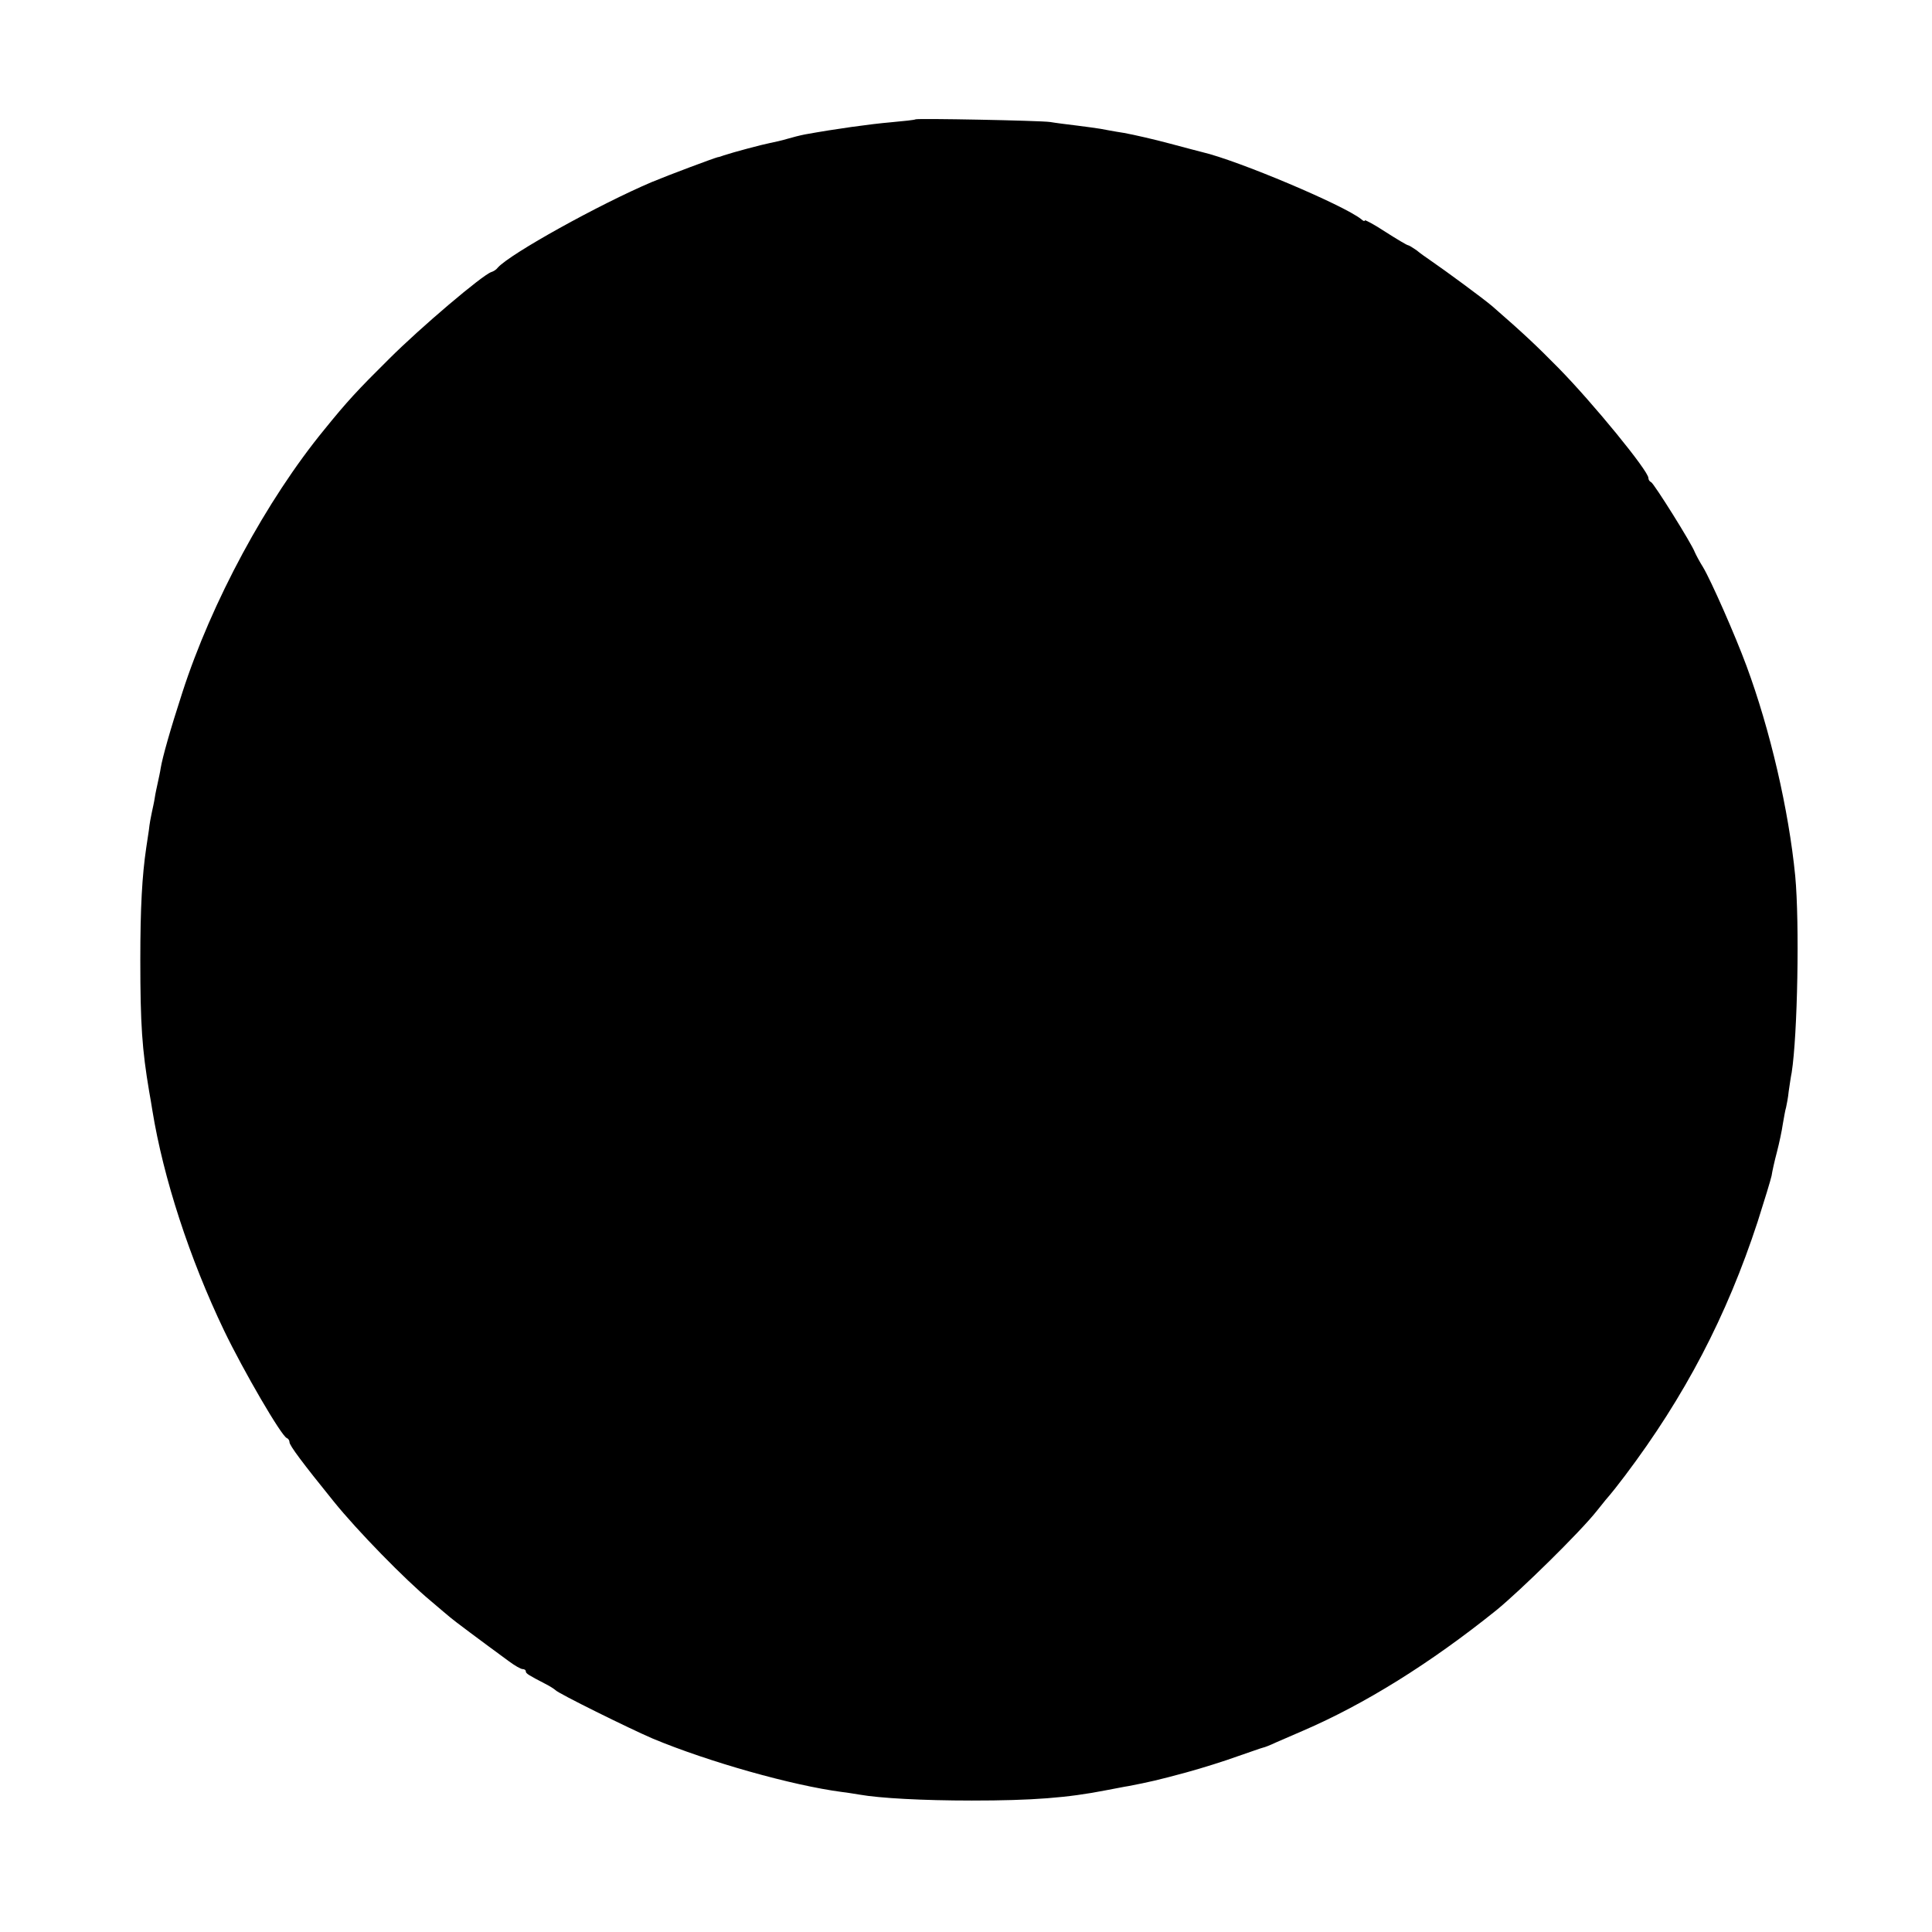<?xml version="1.0" standalone="no"?>
<!DOCTYPE svg PUBLIC "-//W3C//DTD SVG 20010904//EN"
 "http://www.w3.org/TR/2001/REC-SVG-20010904/DTD/svg10.dtd">
<svg version="1.0" xmlns="http://www.w3.org/2000/svg"
 width="654pt" height="654pt" viewBox="0 0 654 654"
 preserveAspectRatio="xMidYMid meet">
<g transform="translate(0,654) scale(0.1,-0.1)"
fill="#000000" stroke="none">
<path d="M3099 6136 c-2 -2 -40 -6 -84 -10 -69 -6 -185 -22 -290 -41 -16 -3
-43 -10 -60 -15 -16 -5 -43 -11 -58 -14 -26 -5 -124 -31 -157 -42 -8 -3 -17
-6 -20 -6 -13 -3 -168 -61 -223 -84 -179 -76 -480 -243 -522 -290 -5 -7 -15
-13 -22 -15 -30 -10 -239 -187 -347 -295 -106 -105 -142 -144 -218 -238 -196
-239 -382 -584 -481 -891 -41 -126 -67 -219 -73 -255 -2 -14 -7 -36 -10 -50
-3 -14 -8 -36 -10 -50 -2 -14 -7 -36 -10 -50 -3 -13 -8 -40 -10 -60 -3 -19 -7
-46 -9 -60 -14 -95 -20 -202 -20 -380 0 -217 6 -303 30 -445 3 -16 8 -46 11
-65 37 -227 125 -499 243 -745 65 -135 194 -357 212 -363 5 -2 9 -8 9 -14 0
-11 44 -70 150 -201 79 -98 241 -264 329 -337 29 -25 58 -49 65 -55 10 -9 105
-80 198 -148 20 -15 41 -27 47 -27 6 0 11 -3 11 -8 0 -7 10 -13 66 -42 16 -8
31 -18 34 -21 7 -10 252 -131 329 -164 189 -79 473 -159 641 -181 19 -2 46 -7
60 -9 68 -12 213 -20 380 -20 204 0 323 9 455 35 28 5 61 12 75 14 68 13 103
21 195 46 55 15 134 40 175 55 41 14 80 28 85 29 6 1 26 9 45 18 19 8 60 26
90 39 209 90 431 228 655 408 81 66 283 264 340 336 22 28 42 52 45 55 3 3 26
32 51 65 202 268 344 539 449 860 23 72 44 141 47 155 2 14 10 50 18 80 8 31
17 73 20 95 4 22 8 47 11 56 2 9 7 34 9 55 3 20 7 49 10 63 20 127 27 507 12
666 -22 224 -85 495 -165 711 -38 103 -120 289 -147 334 -12 19 -24 42 -28 51
-10 28 -139 234 -148 237 -5 2 -9 8 -9 14 0 24 -188 254 -305 373 -72 73 -116
115 -223 208 -29 25 -158 120 -212 157 -12 8 -33 23 -45 33 -13 9 -26 17 -29
17 -3 0 -37 20 -76 45 -38 25 -70 42 -70 39 0 -4 -6 -2 -12 4 -60 48 -418 199
-538 227 -8 2 -58 15 -110 29 -52 14 -122 30 -155 36 -33 5 -69 12 -80 14 -12
2 -48 7 -80 11 -33 4 -73 9 -90 12 -35 5 -451 13 -456 9z"/>
</g>
</svg>
